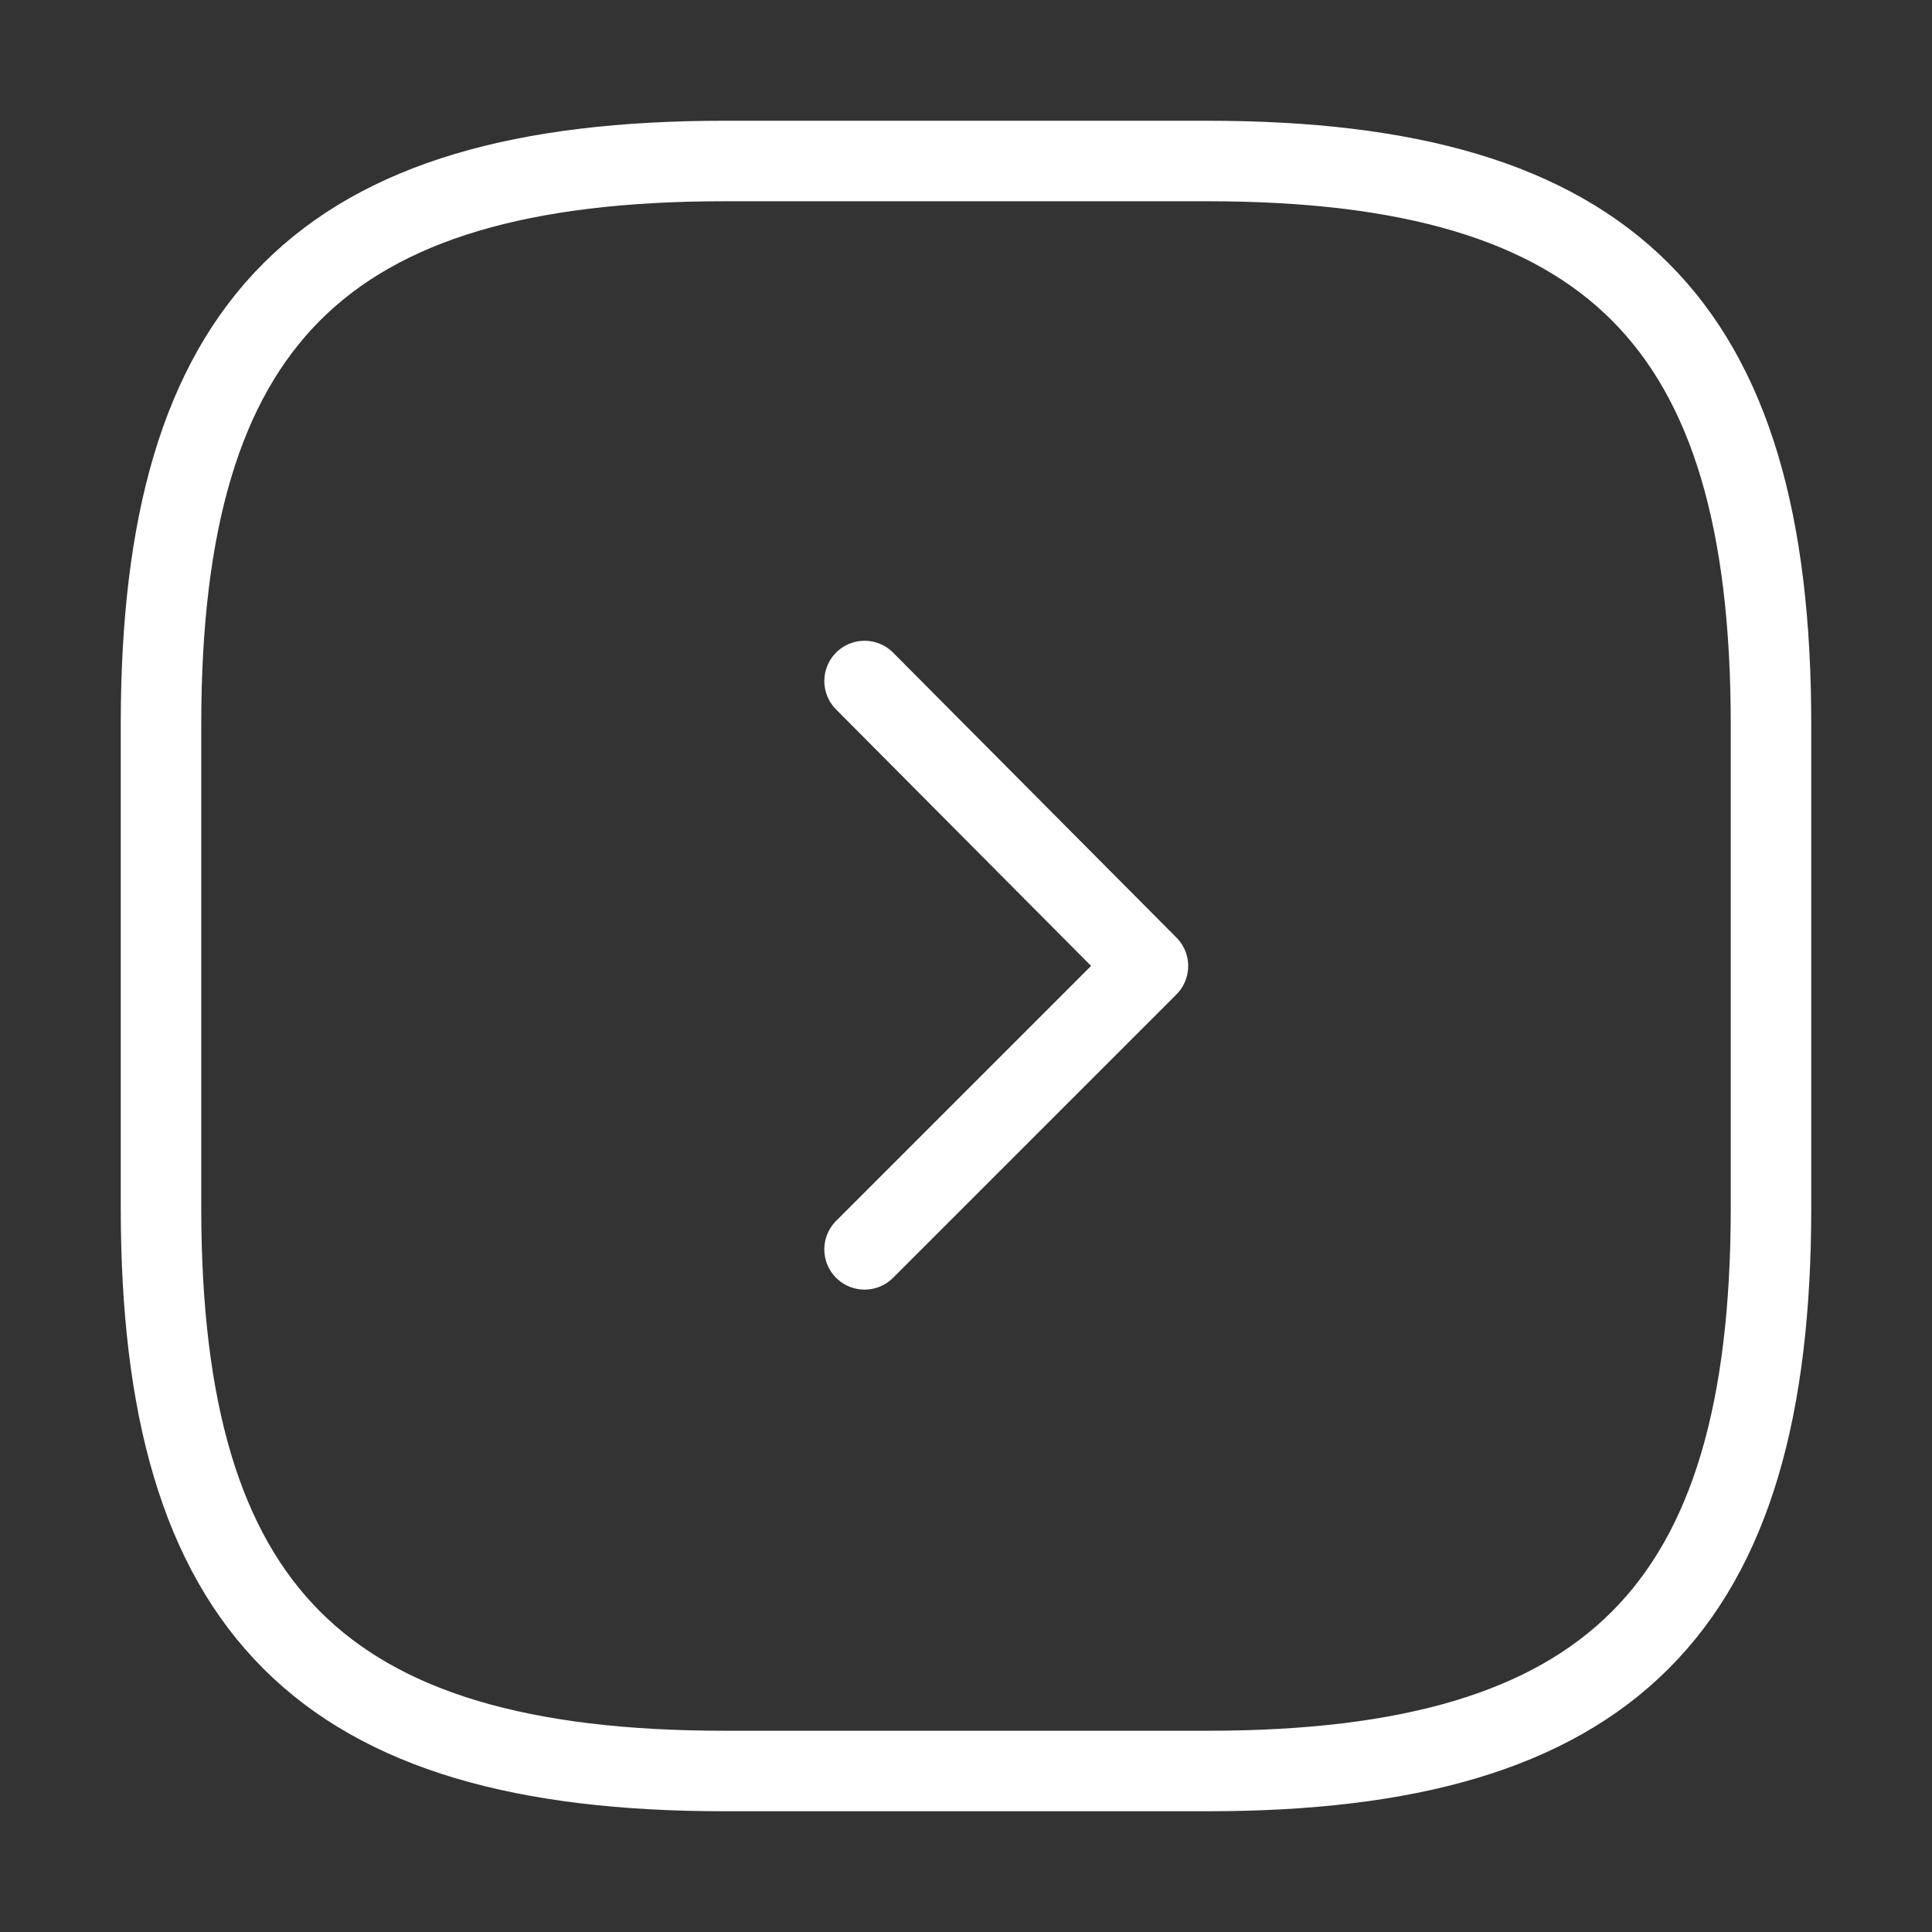 <?xml version="1.0" encoding="UTF-8"?> <svg xmlns="http://www.w3.org/2000/svg" xmlns:xlink="http://www.w3.org/1999/xlink" width="24" height="24" viewBox="0 0 24 24" fill="none"><rect x="0" y="0" width="24" height="24" fill="#333333" stroke="none"/><desc> Created with Pixso. </desc><defs></defs><rect id="Property 1=linear" width="24" height="24" fill="#FFFFFF" fill-opacity="0"></rect><path id="Vector" d="M15 22C20 22 22 20 22 15L22 9C22 4 20 2 15 2L9 2C4 2 2 4 2 9L2 15C2 20 4 22 9 22L15 22Z" stroke="#FFFFFF" stroke-opacity="1" stroke-width="1" stroke-linejoin="round"></path><path id="Vector" d="M10.74 15.52L14.26 12L10.74 8.46" stroke="#FFFFFF" stroke-opacity="1" stroke-width="1" stroke-linejoin="round" stroke-linecap="round"></path><g opacity="0"></g></svg> 